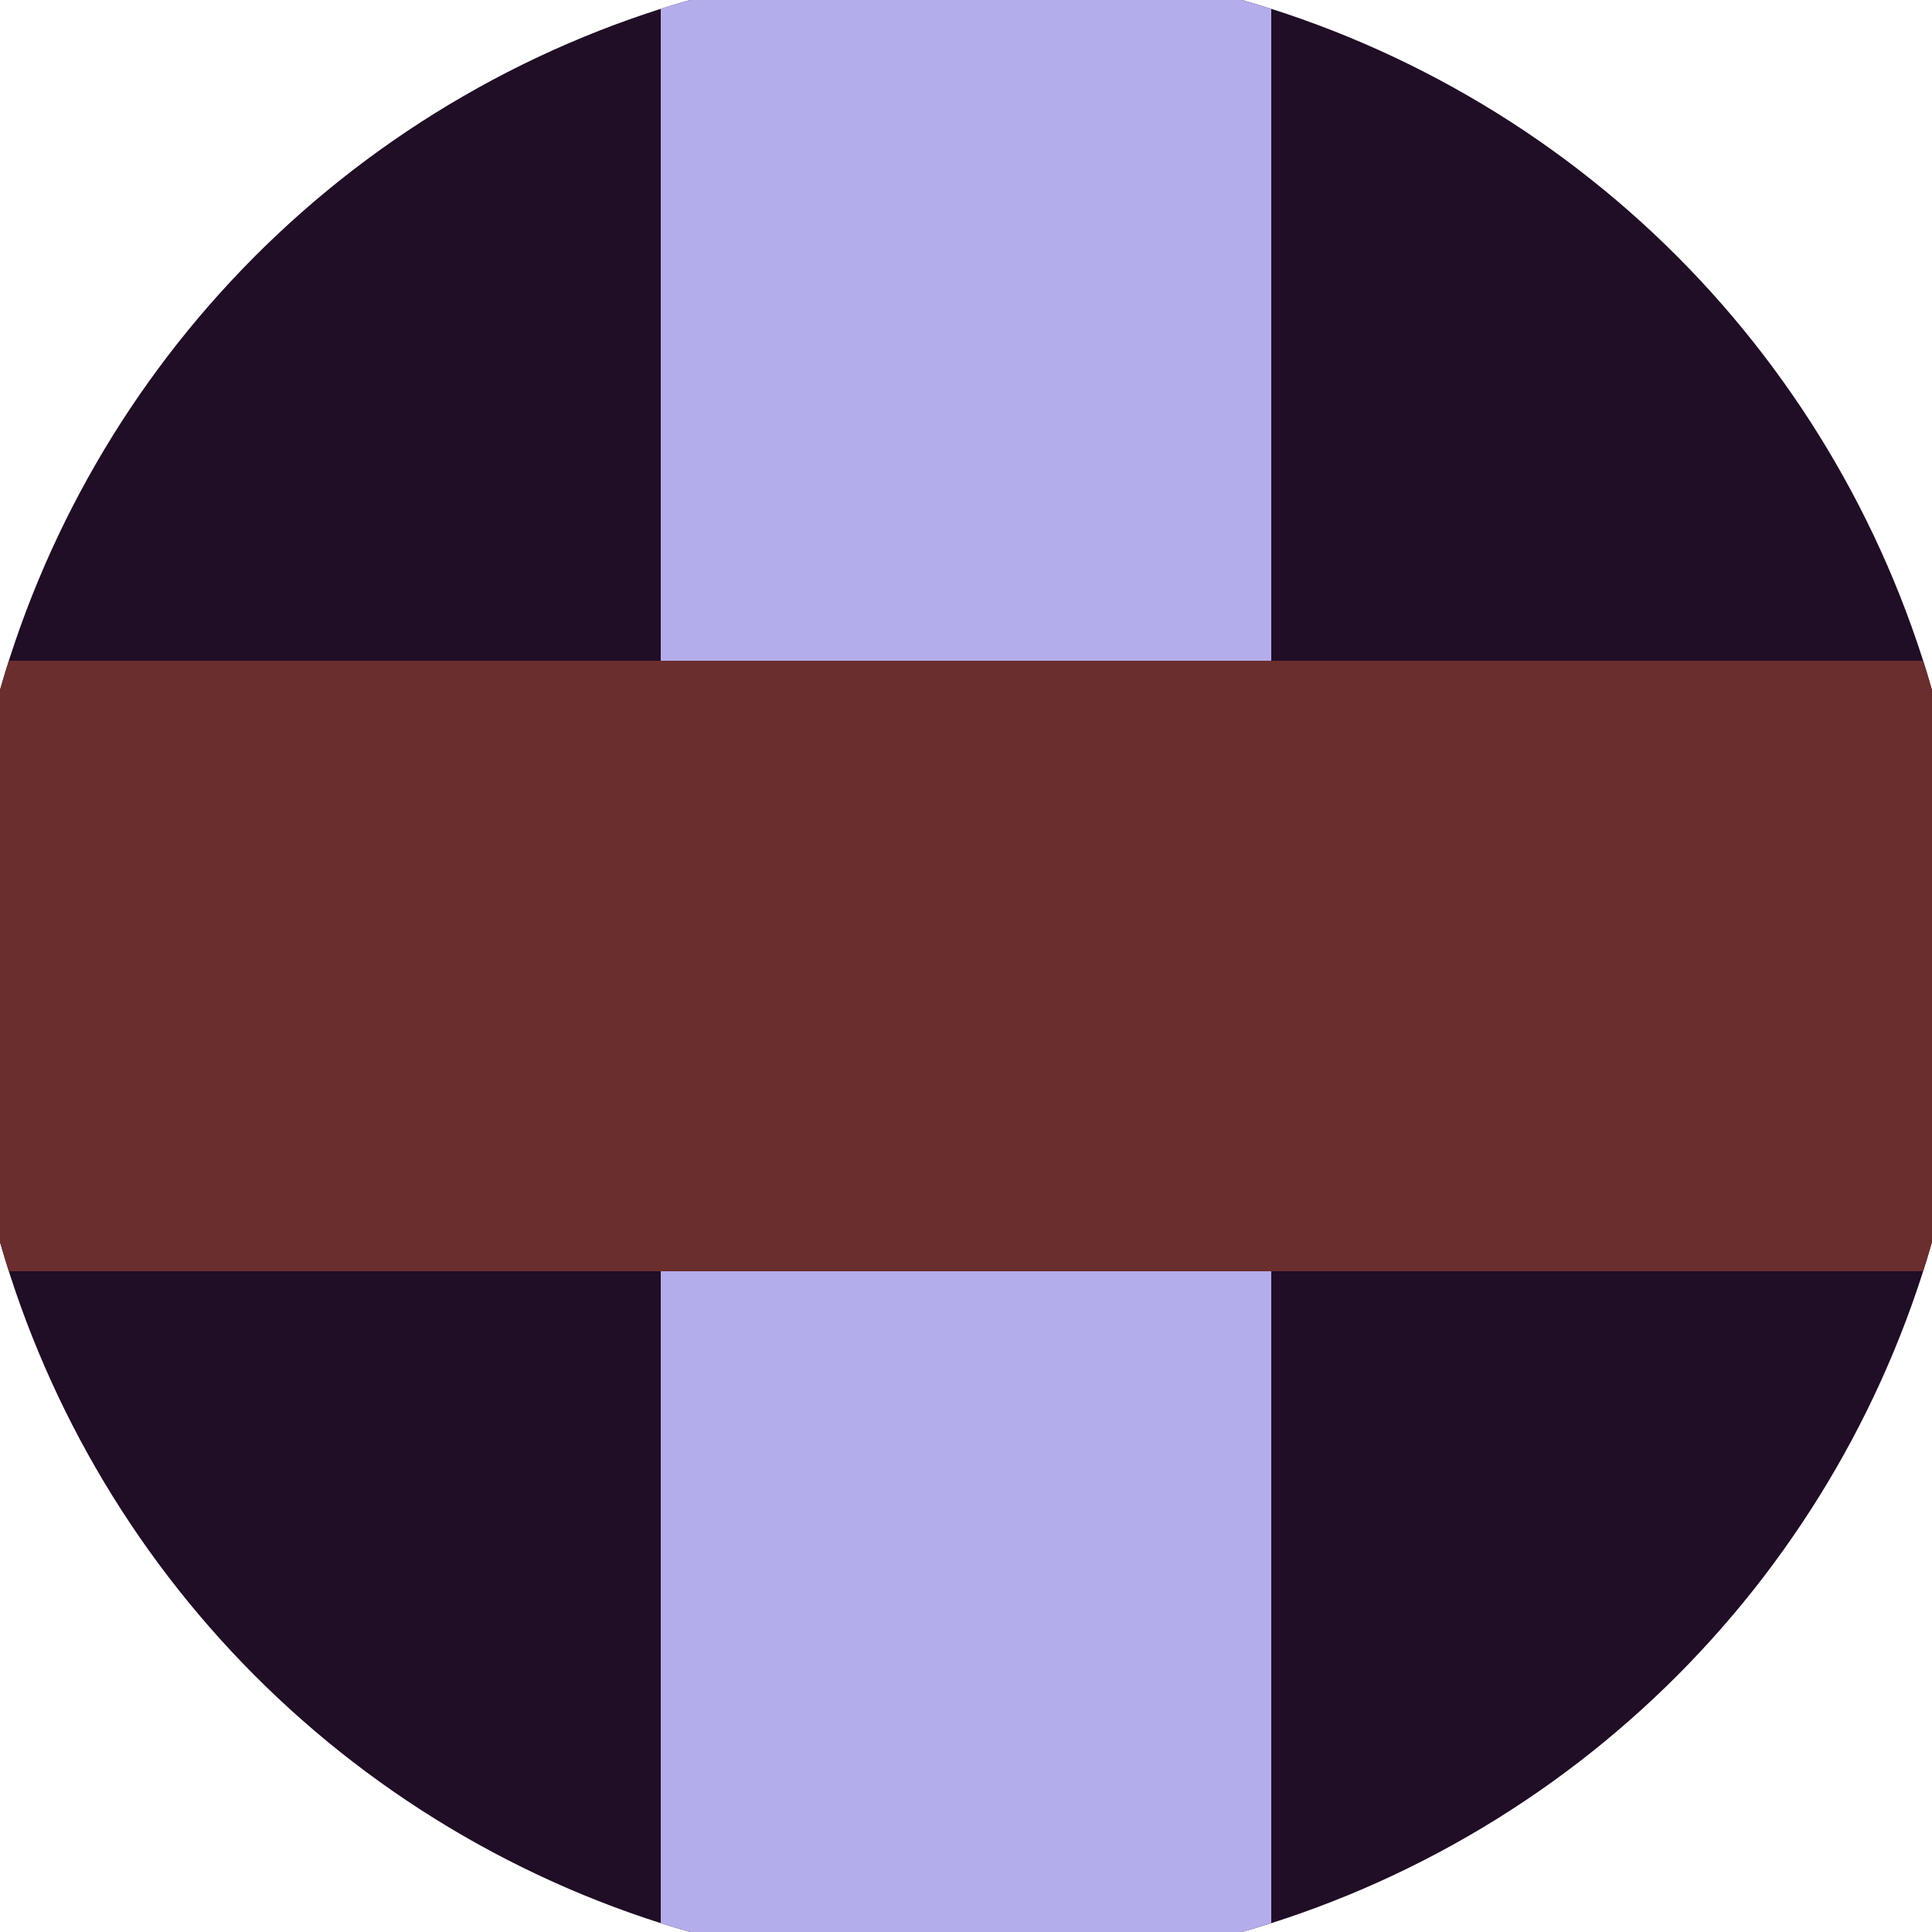 <svg xmlns="http://www.w3.org/2000/svg" width="128" height="128" viewBox="0 0 100 100" shape-rendering="geometricPrecision">
                            <defs>
                                <clipPath id="clip">
                                    <circle cx="50" cy="50" r="52" />
                                    <!--<rect x="0" y="0" width="100" height="100"/>-->
                                </clipPath>
                            </defs>
                            <g transform="rotate(0 50 50)">
                            <rect x="0" y="0" width="100" height="100" fill="#200d26" clip-path="url(#clip)"/><path d="M 34.2 0 H 65.8 V 100 H 34.2 Z" fill="#b4adeb" clip-path="url(#clip)"/><path d="M 0 34.2 H 100 V 65.8 H 0 Z" fill="#6b2e2e" clip-path="url(#clip)"/></g></svg>